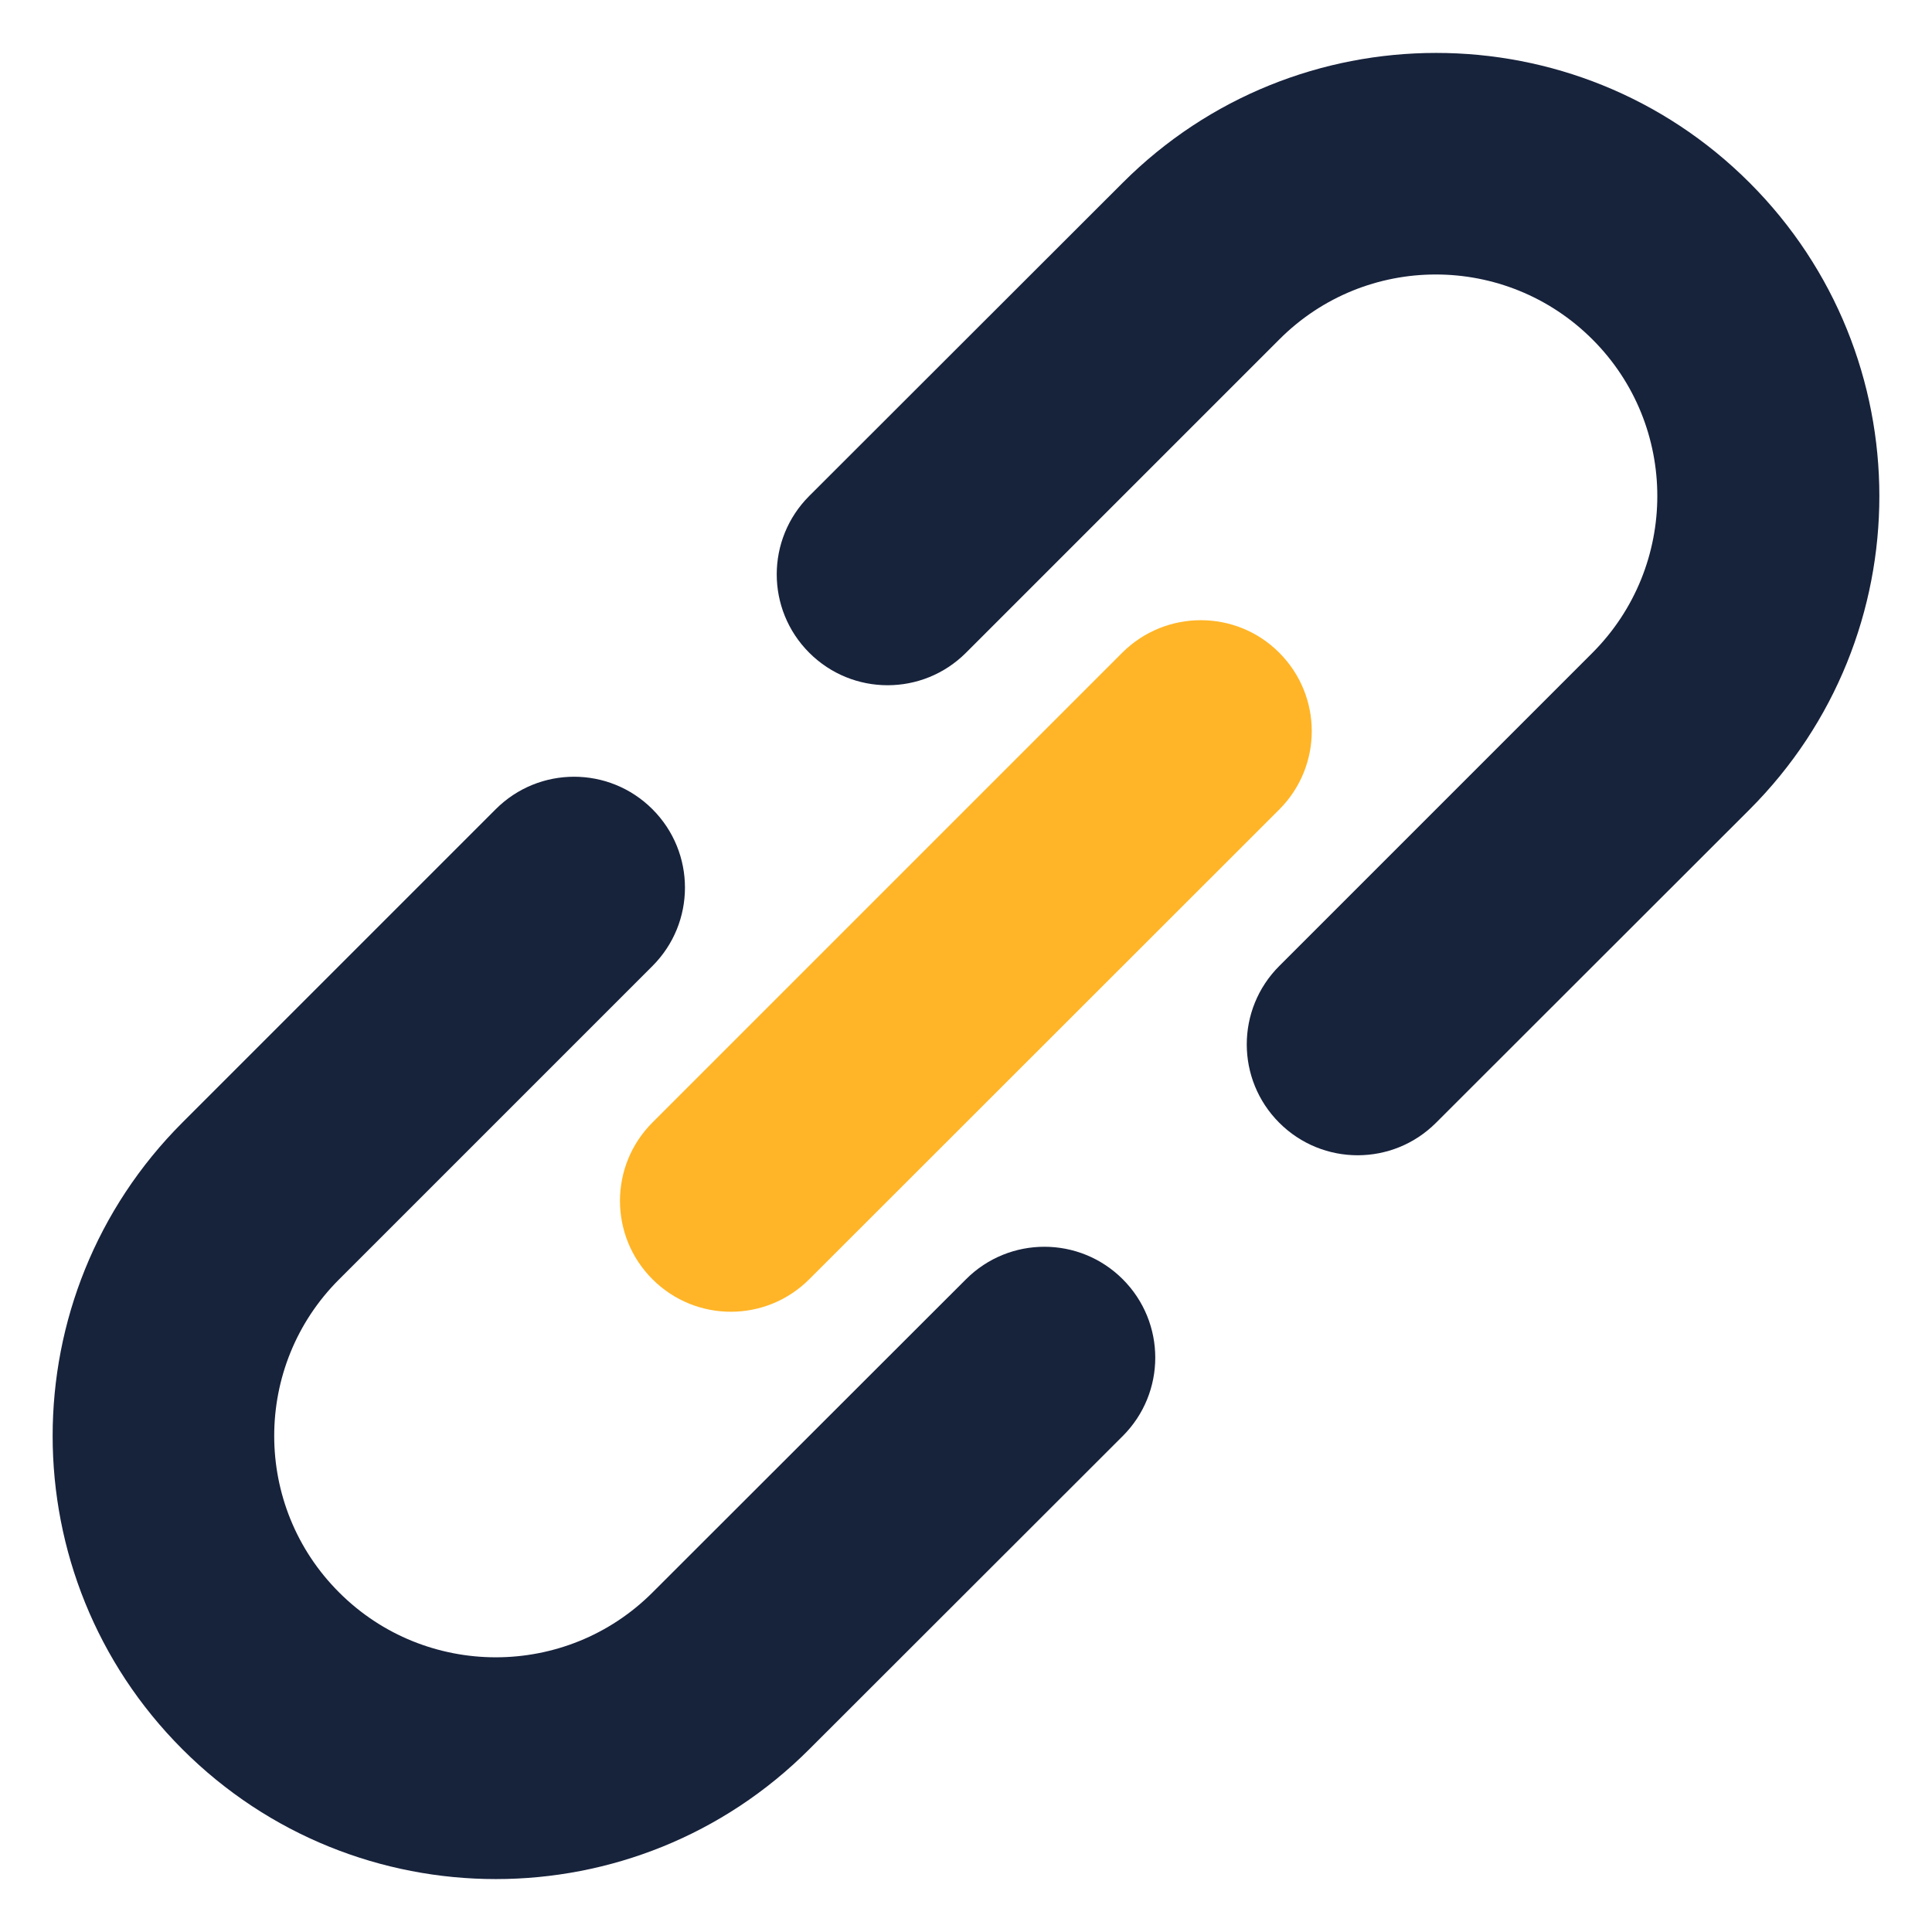 <?xml version="1.0" encoding="utf-8"?>
<!-- Generator: Adobe Illustrator 24.0.0, SVG Export Plug-In . SVG Version: 6.00 Build 0)  -->
<svg version="1.1" id="Capa_1" xmlns="http://www.w3.org/2000/svg" xmlns:xlink="http://www.w3.org/1999/xlink" x="0px" y="0px"
	 viewBox="0 0 700 700" style="enable-background:new 0 0 700 700;" xml:space="preserve">
<style type="text/css">
	.st0{fill:#17223B;}
	.st1{fill:#FFB527;}
</style>
<path class="st0" d="M350,236.5c-15.7,15.7-41.1,15.7-56.8,0s-15.7-41.1,0-56.8L406.8,66.2c62.7-62.7,164.4-62.7,227.1,0
	s62.7,164.4,0,227.1L520.3,406.8c-15.7,15.7-41.1,15.7-56.8,0c-15.7-15.7-15.7-41.1,0-56.8L577,236.5c31.3-31.4,31.3-82.2,0-113.5
	c-31.4-31.4-82.2-31.4-113.5,0L350,236.5z"/>
<path class="st0" d="M350,463.5c15.7-15.7,41.1-15.7,56.8,0c15.7,15.7,15.7,41.1,0,56.8L293.2,633.8c-62.7,62.7-164.4,62.7-227.1,0
	s-62.7-164.4,0-227.1l113.5-113.5c15.7-15.7,41.1-15.7,56.8,0s15.7,41.1,0,56.8L122.9,463.5c-31.4,31.3-31.4,82.2,0,113.5
	c31.3,31.3,82.2,31.3,113.5,0L350,463.5z"/>
<path class="st1" d="M463.5,236.5c15.7,15.7,15.7,41.1,0,56.8L293.2,463.5c-15.7,15.7-41.1,15.7-56.8,0s-15.7-41.1,0-56.8
	l170.3-170.3C422.4,220.8,447.9,220.8,463.5,236.5L463.5,236.5z"/>
</svg>
